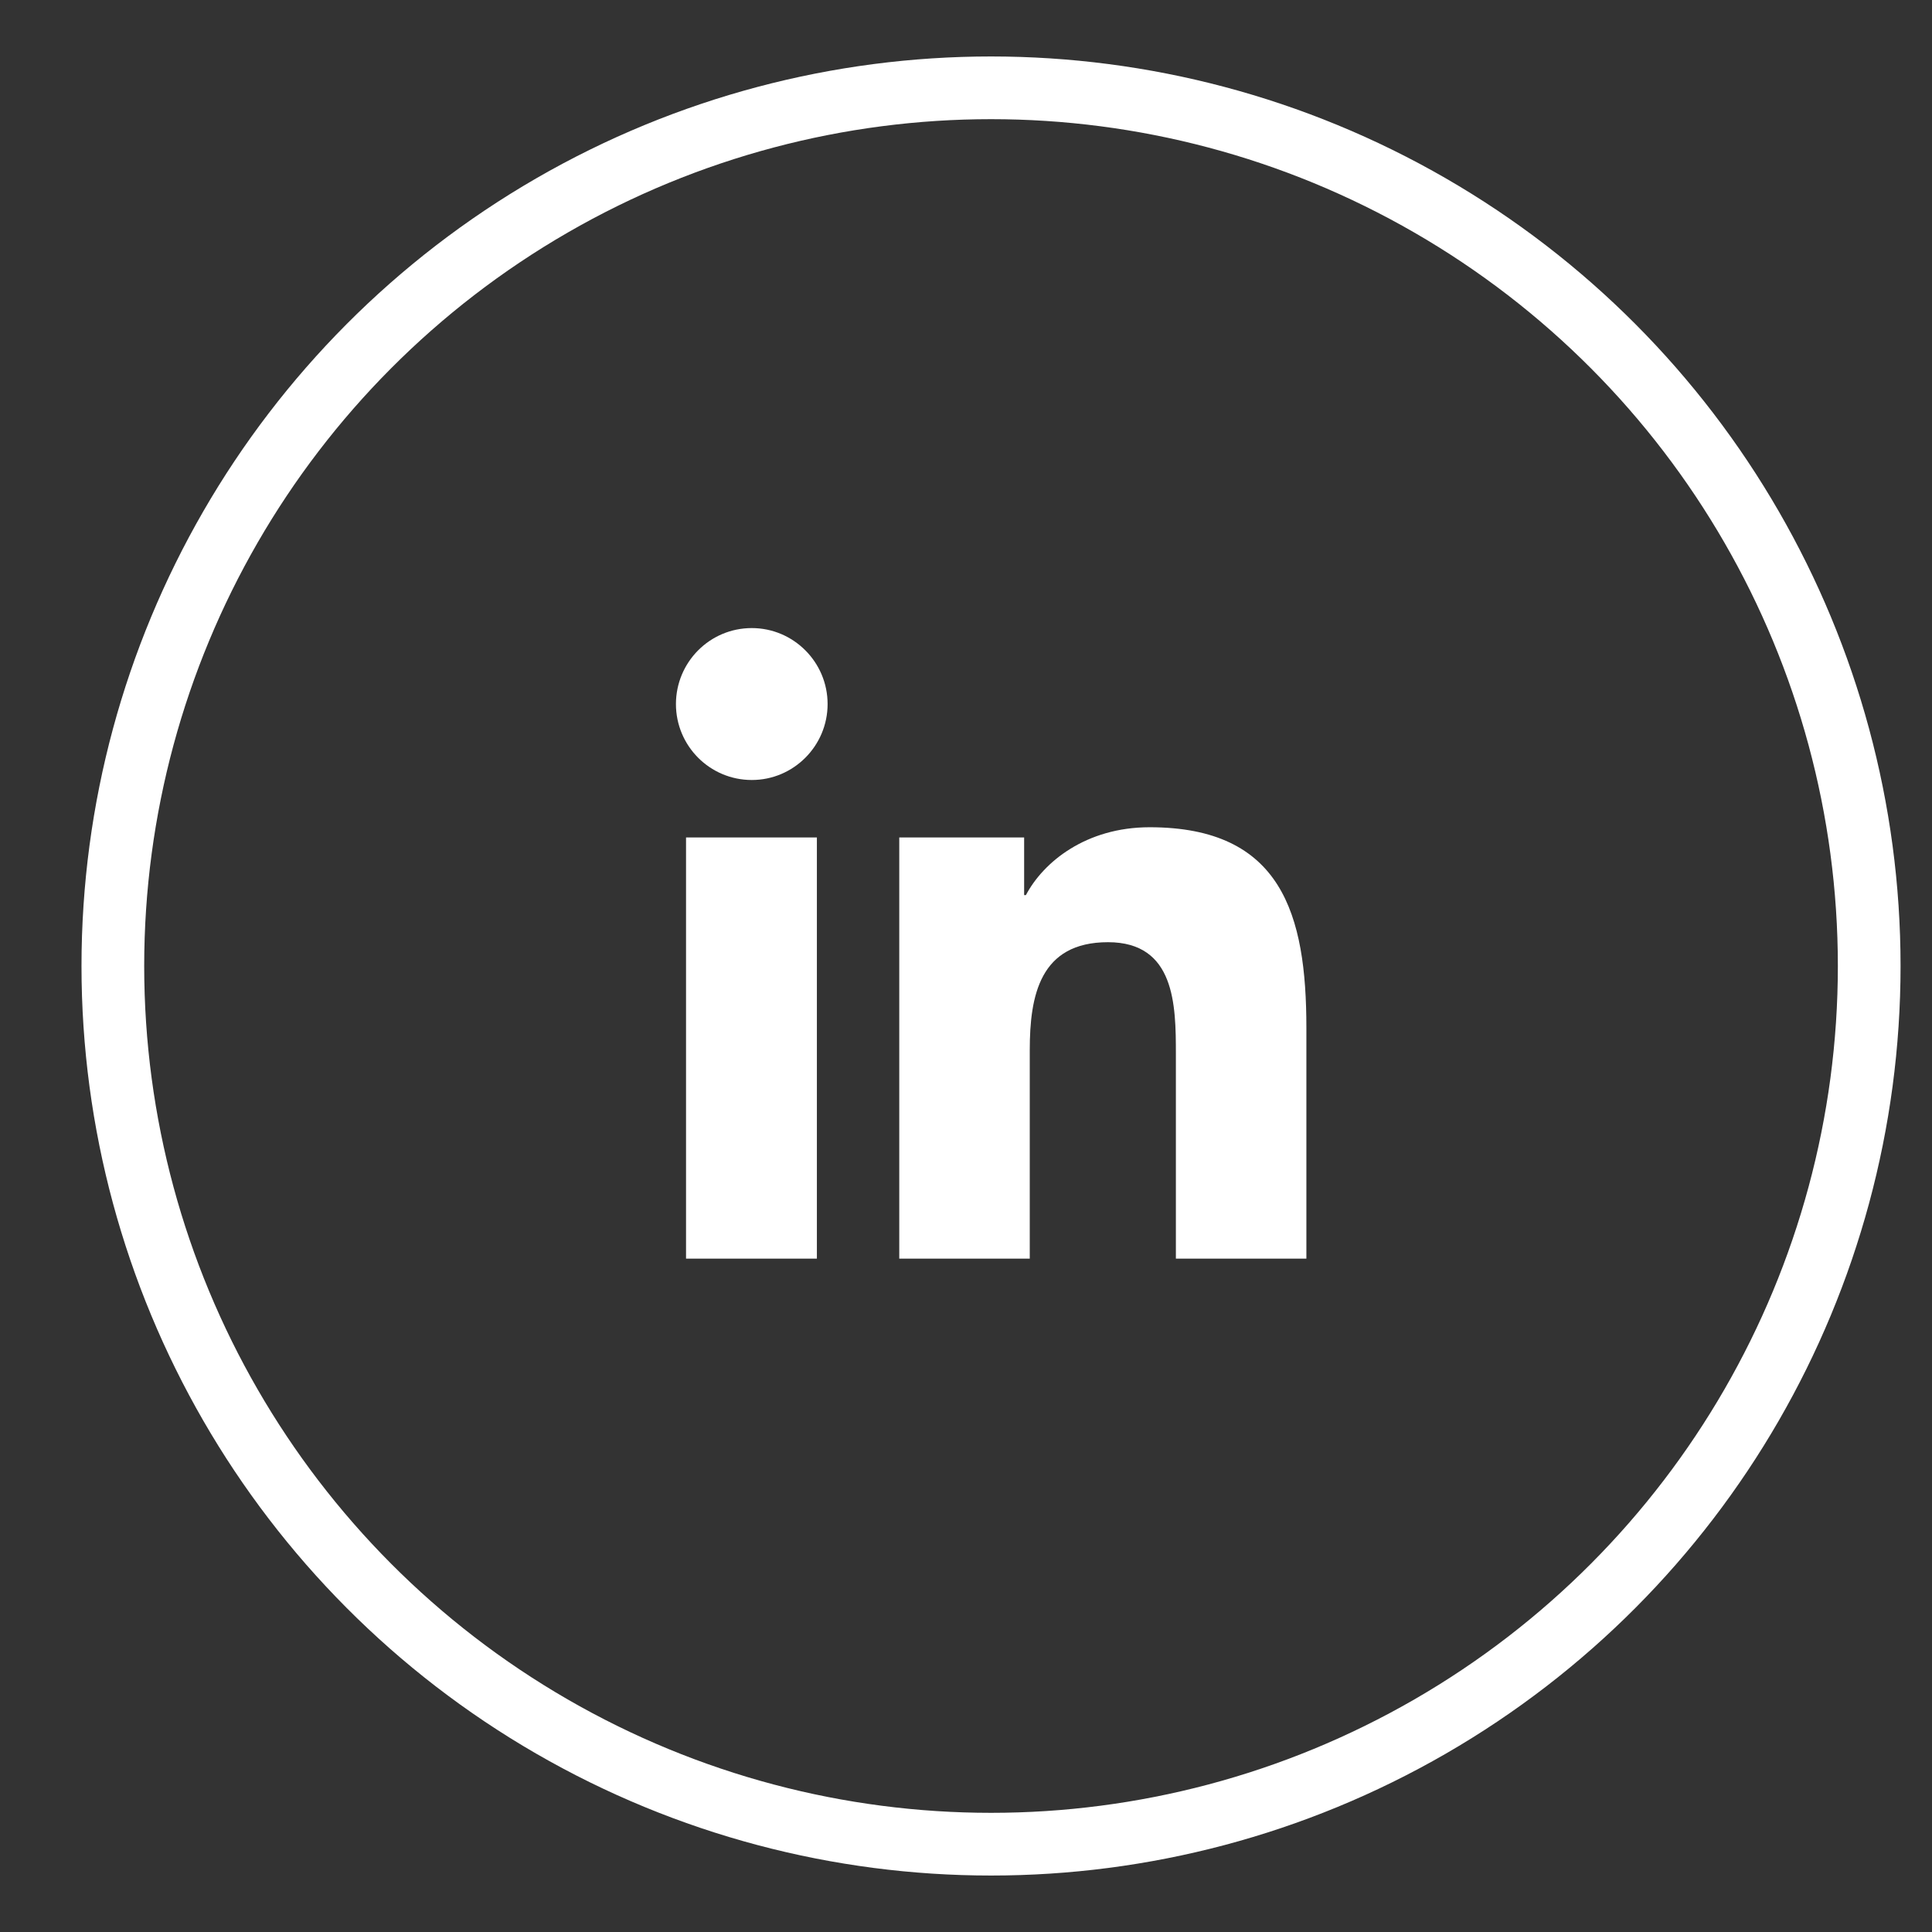<svg width="22" height="22" viewBox="0 0 22 22" fill="none" xmlns="http://www.w3.org/2000/svg">
<rect x="0" y="0" width="22" height="22" fill="#333333" stroke="none"/>
<circle cx="11.285" cy="11" r="10" stroke="white" stroke-width="0.714"/>
<path d="M9.302 14.332H7.812V9.536H9.302V14.332ZM13.091 9.42C14.596 9.42 14.876 10.412 14.876 11.704V14.332H13.39V12.001C13.39 11.444 13.381 10.729 12.617 10.729C11.842 10.729 11.726 11.335 11.726 11.959V14.332H10.24V9.536H11.662V10.193H11.682C11.881 9.816 12.366 9.42 13.091 9.42ZM8.561 7.152C9.036 7.152 9.424 7.54 9.424 8.017C9.424 8.493 9.037 8.882 8.561 8.882C8.082 8.882 7.697 8.493 7.697 8.017C7.698 7.54 8.082 7.152 8.561 7.152Z" fill="white"/>
</svg>
